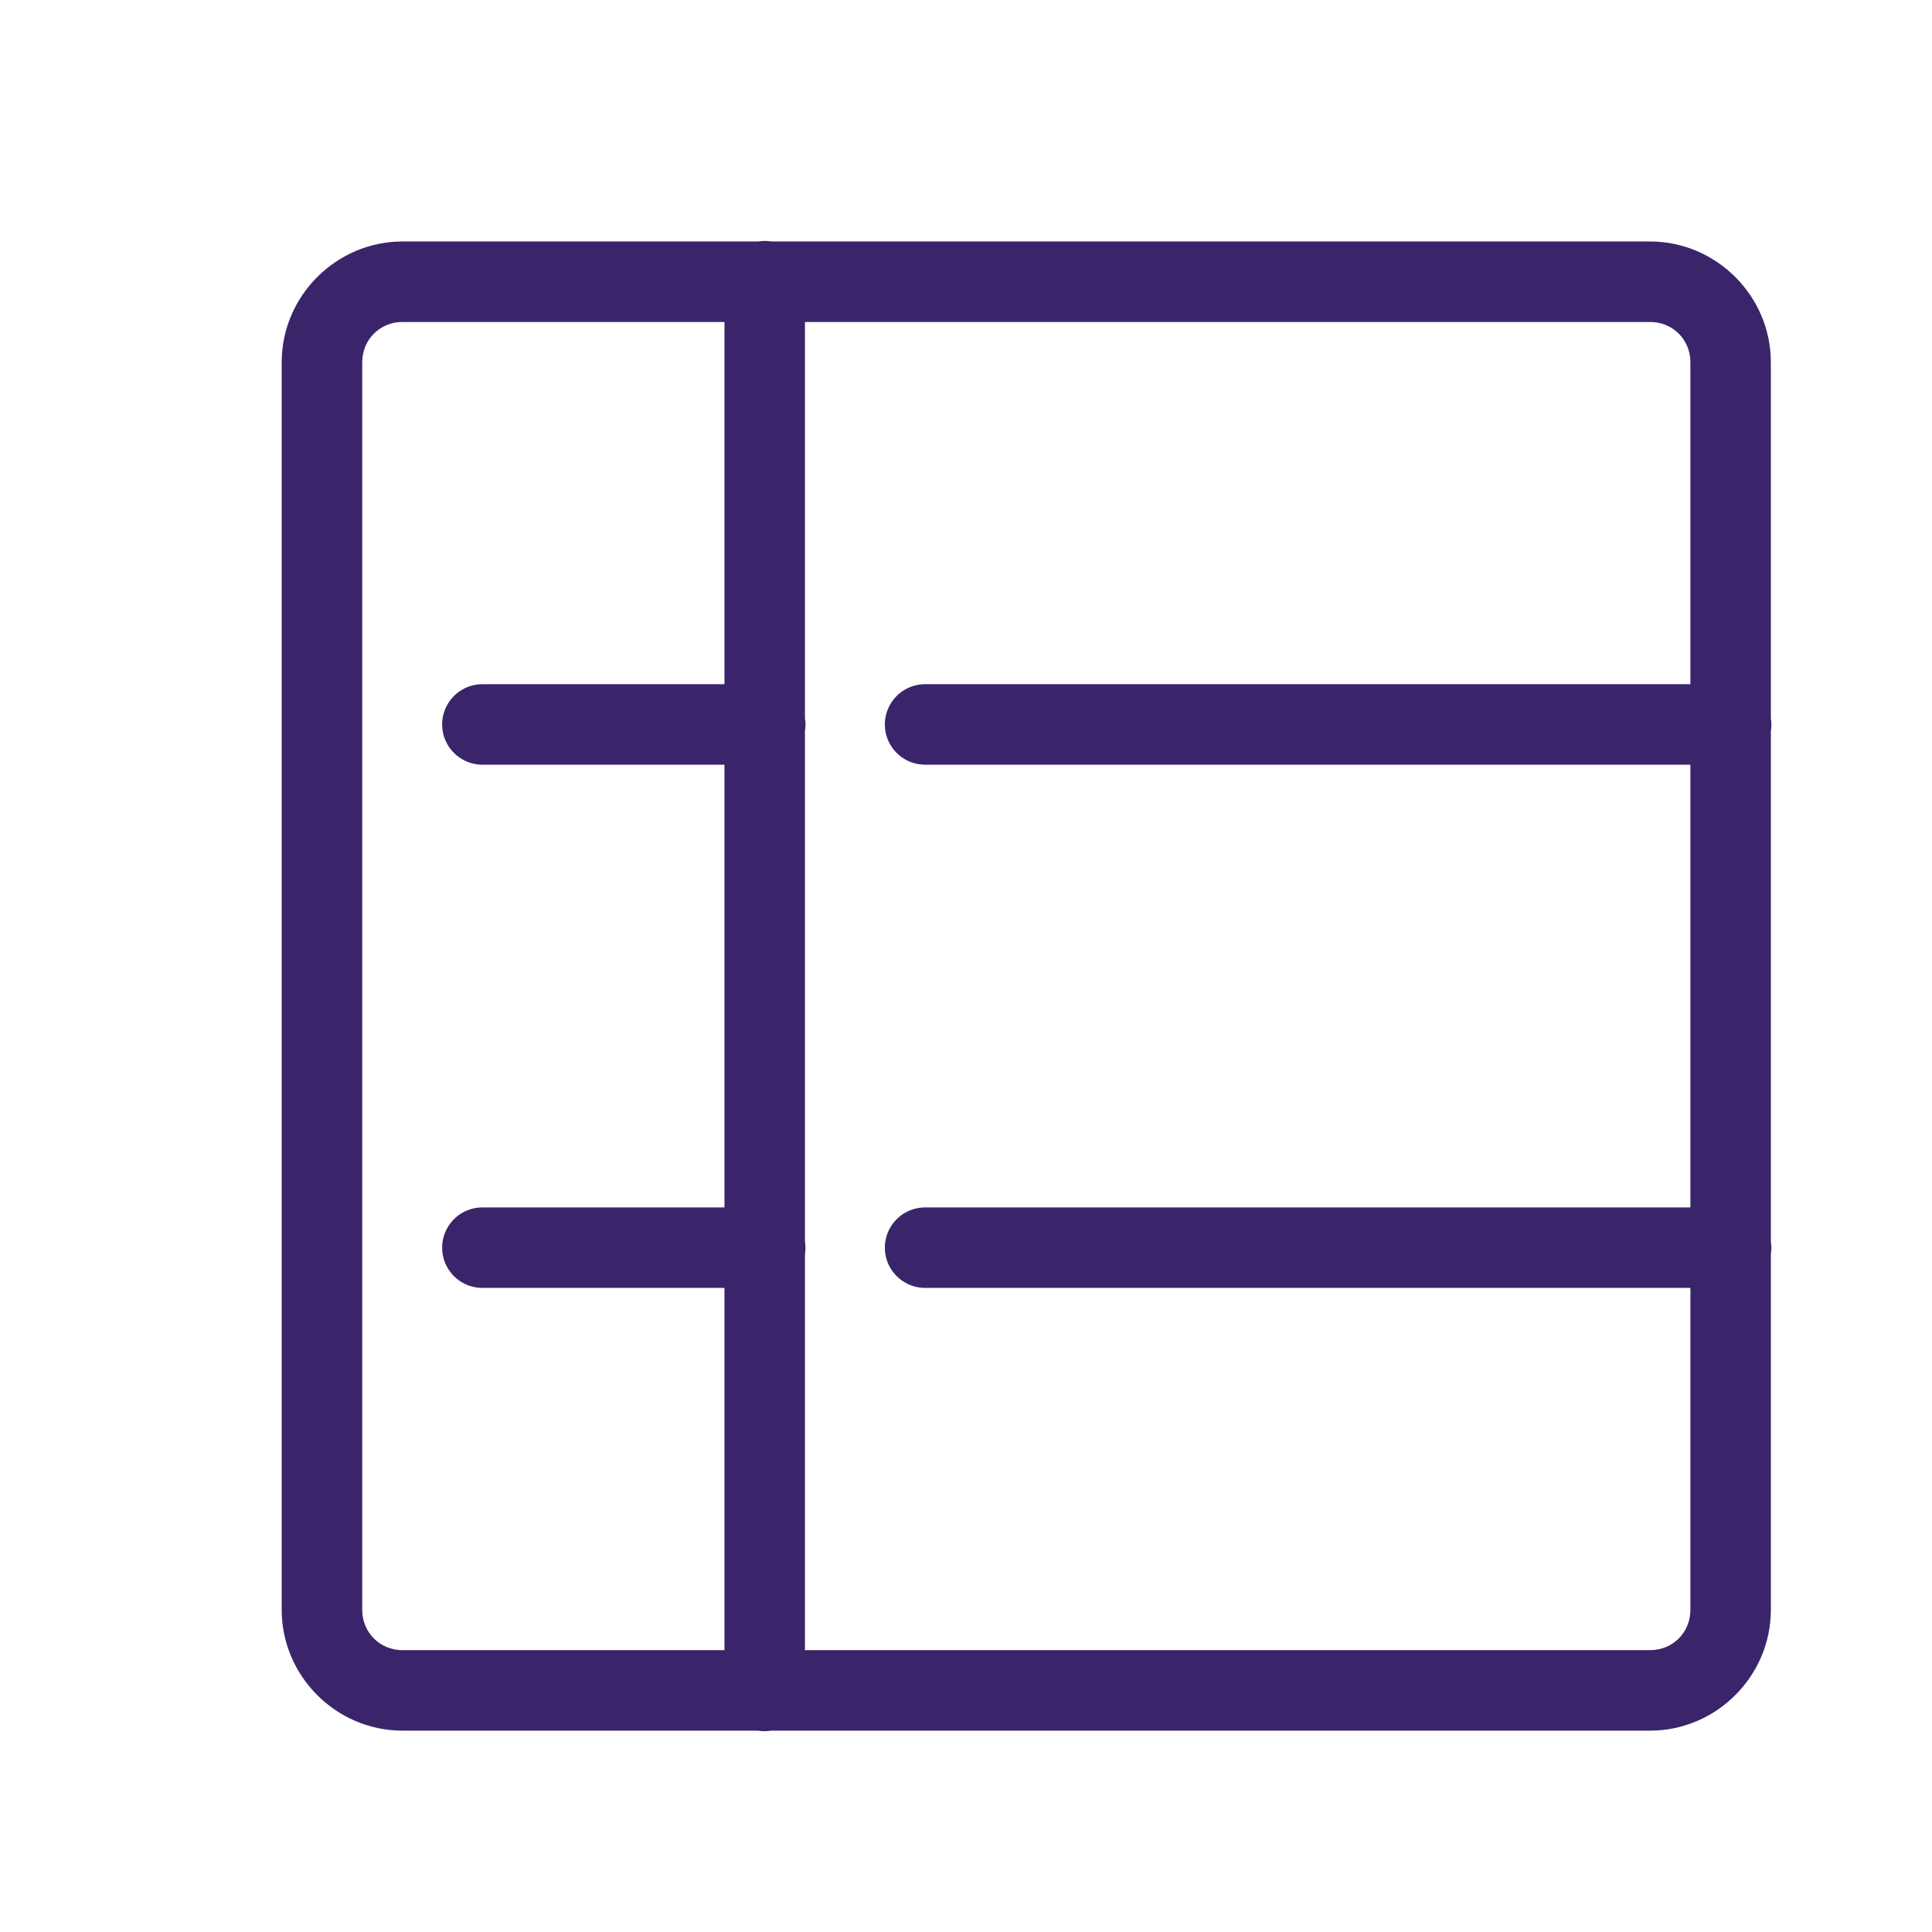 <svg xmlns="http://www.w3.org/2000/svg" xmlns:xlink="http://www.w3.org/1999/xlink" viewBox="0,0,256,256" width="96px" height="96px" fill-rule="nonzero"><g fill="#3a256b" fill-rule="nonzero" stroke="none" stroke-width="1" stroke-linecap="butt" stroke-linejoin="miter" stroke-miterlimit="10" stroke-dasharray="" stroke-dashoffset="0" font-family="none" font-weight="none" font-size="none" text-anchor="none" style="mix-blend-mode: normal"><g transform="scale(5.333,5.333)"><path d="M18.984,5.986c-0.048,0.001 -0.095,0.006 -0.143,0.014h-8.842c-1.645,0 -3,1.355 -3,3v31c0,1.645 1.355,3 3,3h8.832c0.108,0.018 0.218,0.018 0.326,0h21.842c1.645,0 3,-1.355 3,-3v-8.832c0.018,-0.108 0.018,-0.218 0,-0.326v-12.674c0.018,-0.108 0.018,-0.218 0,-0.326v-8.842c0,-1.645 -1.355,-3 -3,-3h-21.832c-0.061,-0.01 -0.122,-0.015 -0.184,-0.014zM10,8h8v9h-6c-0.361,-0.005 -0.696,0.184 -0.878,0.496c-0.182,0.311 -0.182,0.697 0,1.008c0.182,0.311 0.517,0.501 0.878,0.496h6v11h-6c-0.361,-0.005 -0.696,0.184 -0.878,0.496c-0.182,0.311 -0.182,0.697 0,1.008c0.182,0.311 0.517,0.501 0.878,0.496h6v9h-8c-0.561,0 -1,-0.439 -1,-1v-31c0,-0.561 0.439,-1 1,-1zM20,8h21c0.561,0 1,0.439 1,1v8h-19c-0.361,-0.005 -0.696,0.184 -0.878,0.496c-0.182,0.311 -0.182,0.697 0,1.008c0.182,0.311 0.517,0.501 0.878,0.496h19v11h-19c-0.361,-0.005 -0.696,0.184 -0.878,0.496c-0.182,0.311 -0.182,0.697 0,1.008c0.182,0.311 0.517,0.501 0.878,0.496h19v8c0,0.561 -0.439,1 -1,1h-21v-9.832c0.018,-0.108 0.018,-0.218 0,-0.326v-12.674c0.018,-0.108 0.018,-0.218 0,-0.326z"></path></g></g></svg>